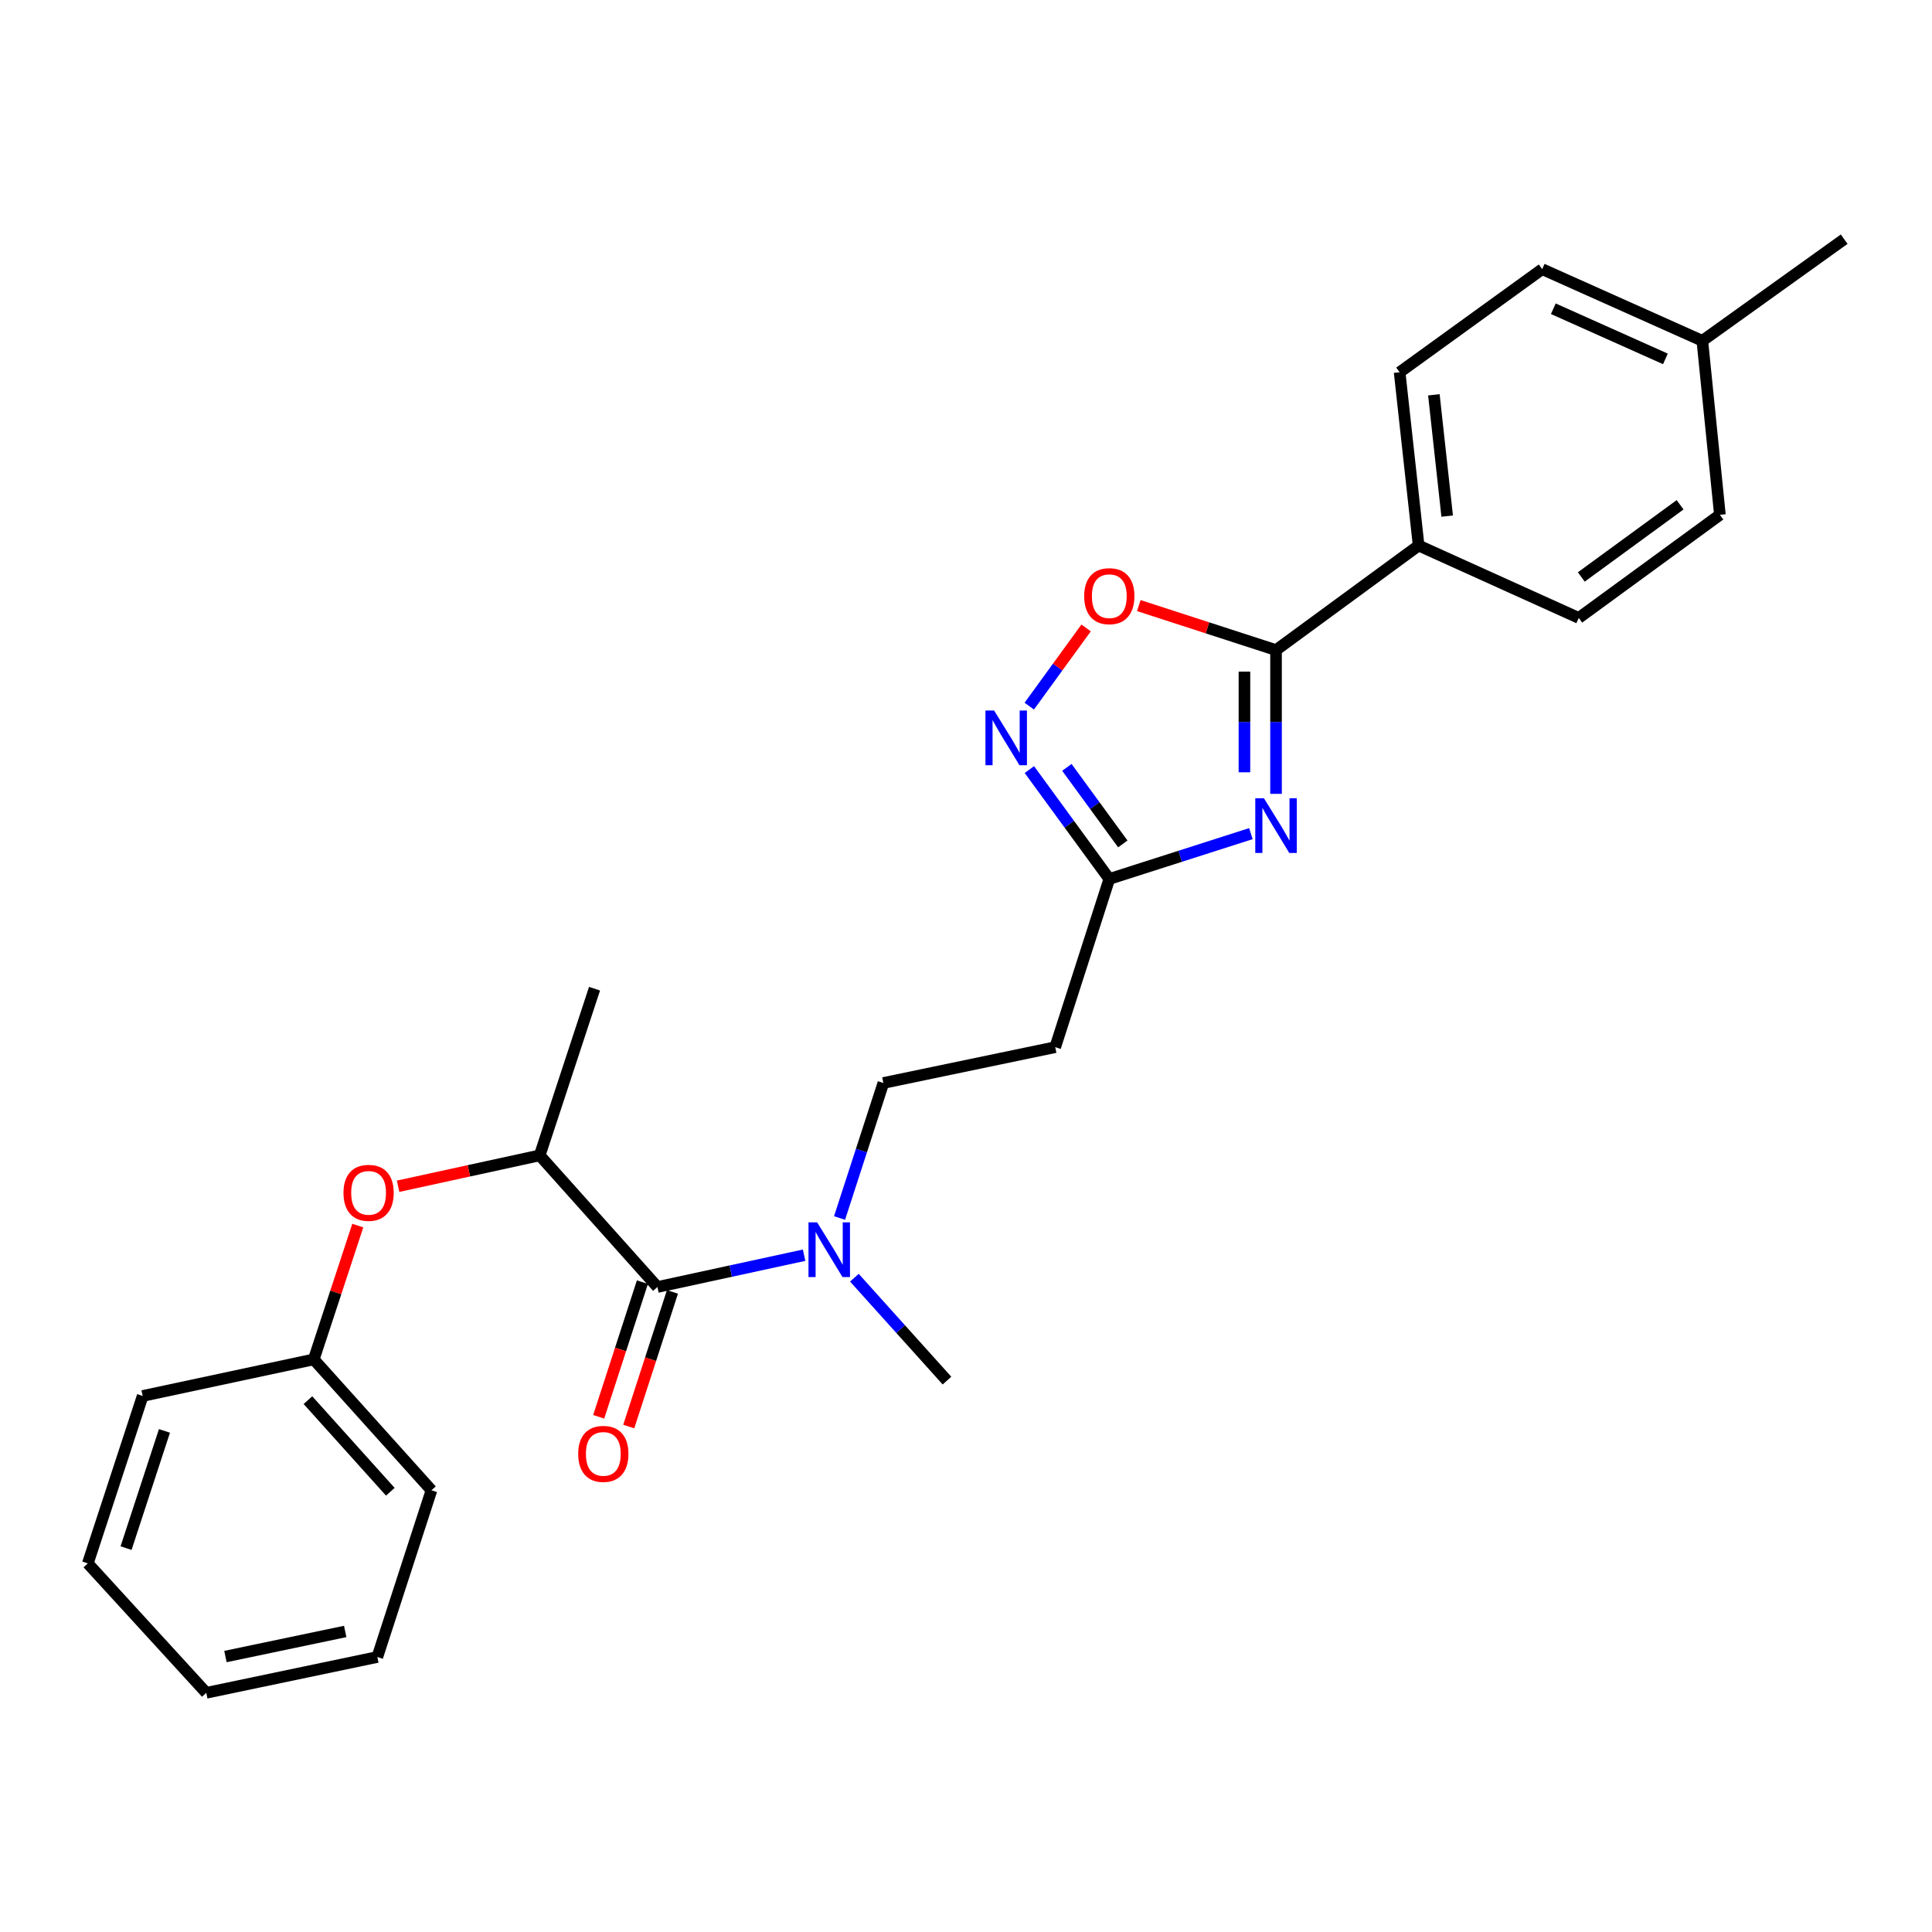 <?xml version='1.0' encoding='iso-8859-1'?>
<svg version='1.1' baseProfile='full'
              xmlns='http://www.w3.org/2000/svg'
                      xmlns:rdkit='http://www.rdkit.org/xml'
                      xmlns:xlink='http://www.w3.org/1999/xlink'
                  xml:space='preserve'
width='1000px' height='1000px' viewBox='0 0 1000 1000'>
<!-- END OF HEADER -->
<rect style='opacity:1.0;fill:#FFFFFF;stroke:none' width='1000' height='1000' x='0' y='0'> </rect>
<path class='bond-0' d='M 660.47,410.895 L 660.47,373.691' style='fill:none;fill-rule:evenodd;stroke:#0000FF;stroke-width:6px;stroke-linecap:butt;stroke-linejoin:miter;stroke-opacity:1' />
<path class='bond-0' d='M 660.47,373.691 L 660.47,336.488' style='fill:none;fill-rule:evenodd;stroke:#000000;stroke-width:6px;stroke-linecap:butt;stroke-linejoin:miter;stroke-opacity:1' />
<path class='bond-0' d='M 644.122,399.734 L 644.122,373.691' style='fill:none;fill-rule:evenodd;stroke:#0000FF;stroke-width:6px;stroke-linecap:butt;stroke-linejoin:miter;stroke-opacity:1' />
<path class='bond-0' d='M 644.122,373.691 L 644.122,347.649' style='fill:none;fill-rule:evenodd;stroke:#000000;stroke-width:6px;stroke-linecap:butt;stroke-linejoin:miter;stroke-opacity:1' />
<path class='bond-2' d='M 647.465,431.489 L 610.819,443.221' style='fill:none;fill-rule:evenodd;stroke:#0000FF;stroke-width:6px;stroke-linecap:butt;stroke-linejoin:miter;stroke-opacity:1' />
<path class='bond-2' d='M 610.819,443.221 L 574.173,454.953' style='fill:none;fill-rule:evenodd;stroke:#000000;stroke-width:6px;stroke-linecap:butt;stroke-linejoin:miter;stroke-opacity:1' />
<path class='bond-3' d='M 660.47,336.488 L 624.955,324.968' style='fill:none;fill-rule:evenodd;stroke:#000000;stroke-width:6px;stroke-linecap:butt;stroke-linejoin:miter;stroke-opacity:1' />
<path class='bond-3' d='M 624.955,324.968 L 589.441,313.449' style='fill:none;fill-rule:evenodd;stroke:#FF0000;stroke-width:6px;stroke-linecap:butt;stroke-linejoin:miter;stroke-opacity:1' />
<path class='bond-8' d='M 660.47,336.488 L 734.279,282.368' style='fill:none;fill-rule:evenodd;stroke:#000000;stroke-width:6px;stroke-linecap:butt;stroke-linejoin:miter;stroke-opacity:1' />
<path class='bond-1' d='M 532.805,398.337 L 553.489,426.645' style='fill:none;fill-rule:evenodd;stroke:#0000FF;stroke-width:6px;stroke-linecap:butt;stroke-linejoin:miter;stroke-opacity:1' />
<path class='bond-1' d='M 553.489,426.645 L 574.173,454.953' style='fill:none;fill-rule:evenodd;stroke:#000000;stroke-width:6px;stroke-linecap:butt;stroke-linejoin:miter;stroke-opacity:1' />
<path class='bond-1' d='M 552.21,397.185 L 566.689,417.001' style='fill:none;fill-rule:evenodd;stroke:#0000FF;stroke-width:6px;stroke-linecap:butt;stroke-linejoin:miter;stroke-opacity:1' />
<path class='bond-1' d='M 566.689,417.001 L 581.167,436.816' style='fill:none;fill-rule:evenodd;stroke:#000000;stroke-width:6px;stroke-linecap:butt;stroke-linejoin:miter;stroke-opacity:1' />
<path class='bond-26' d='M 532.749,365.487 L 547.456,345.252' style='fill:none;fill-rule:evenodd;stroke:#0000FF;stroke-width:6px;stroke-linecap:butt;stroke-linejoin:miter;stroke-opacity:1' />
<path class='bond-26' d='M 547.456,345.252 L 562.164,325.018' style='fill:none;fill-rule:evenodd;stroke:#FF0000;stroke-width:6px;stroke-linecap:butt;stroke-linejoin:miter;stroke-opacity:1' />
<path class='bond-6' d='M 574.173,454.953 L 546.182,542.013' style='fill:none;fill-rule:evenodd;stroke:#000000;stroke-width:6px;stroke-linecap:butt;stroke-linejoin:miter;stroke-opacity:1' />
<path class='bond-4' d='M 340.284,666.155 L 378.242,657.922' style='fill:none;fill-rule:evenodd;stroke:#000000;stroke-width:6px;stroke-linecap:butt;stroke-linejoin:miter;stroke-opacity:1' />
<path class='bond-4' d='M 378.242,657.922 L 416.2,649.688' style='fill:none;fill-rule:evenodd;stroke:#0000FF;stroke-width:6px;stroke-linecap:butt;stroke-linejoin:miter;stroke-opacity:1' />
<path class='bond-5' d='M 340.284,666.155 L 279.344,598.022' style='fill:none;fill-rule:evenodd;stroke:#000000;stroke-width:6px;stroke-linecap:butt;stroke-linejoin:miter;stroke-opacity:1' />
<path class='bond-10' d='M 332.509,663.632 L 321.197,698.482' style='fill:none;fill-rule:evenodd;stroke:#000000;stroke-width:6px;stroke-linecap:butt;stroke-linejoin:miter;stroke-opacity:1' />
<path class='bond-10' d='M 321.197,698.482 L 309.885,733.332' style='fill:none;fill-rule:evenodd;stroke:#FF0000;stroke-width:6px;stroke-linecap:butt;stroke-linejoin:miter;stroke-opacity:1' />
<path class='bond-10' d='M 348.058,668.679 L 336.746,703.529' style='fill:none;fill-rule:evenodd;stroke:#000000;stroke-width:6px;stroke-linecap:butt;stroke-linejoin:miter;stroke-opacity:1' />
<path class='bond-10' d='M 336.746,703.529 L 325.434,738.379' style='fill:none;fill-rule:evenodd;stroke:#FF0000;stroke-width:6px;stroke-linecap:butt;stroke-linejoin:miter;stroke-opacity:1' />
<path class='bond-9' d='M 279.344,598.022 L 242.697,606.012' style='fill:none;fill-rule:evenodd;stroke:#000000;stroke-width:6px;stroke-linecap:butt;stroke-linejoin:miter;stroke-opacity:1' />
<path class='bond-9' d='M 242.697,606.012 L 206.051,614.002' style='fill:none;fill-rule:evenodd;stroke:#FF0000;stroke-width:6px;stroke-linecap:butt;stroke-linejoin:miter;stroke-opacity:1' />
<path class='bond-18' d='M 279.344,598.022 L 307.725,511.743' style='fill:none;fill-rule:evenodd;stroke:#000000;stroke-width:6px;stroke-linecap:butt;stroke-linejoin:miter;stroke-opacity:1' />
<path class='bond-11' d='M 546.182,542.013 L 457.233,560.55' style='fill:none;fill-rule:evenodd;stroke:#000000;stroke-width:6px;stroke-linecap:butt;stroke-linejoin:miter;stroke-opacity:1' />
<path class='bond-7' d='M 434.548,630.436 L 445.89,595.493' style='fill:none;fill-rule:evenodd;stroke:#0000FF;stroke-width:6px;stroke-linecap:butt;stroke-linejoin:miter;stroke-opacity:1' />
<path class='bond-7' d='M 445.89,595.493 L 457.233,560.55' style='fill:none;fill-rule:evenodd;stroke:#000000;stroke-width:6px;stroke-linecap:butt;stroke-linejoin:miter;stroke-opacity:1' />
<path class='bond-19' d='M 442.233,661.334 L 466.194,687.966' style='fill:none;fill-rule:evenodd;stroke:#0000FF;stroke-width:6px;stroke-linecap:butt;stroke-linejoin:miter;stroke-opacity:1' />
<path class='bond-19' d='M 466.194,687.966 L 490.155,714.599' style='fill:none;fill-rule:evenodd;stroke:#000000;stroke-width:6px;stroke-linecap:butt;stroke-linejoin:miter;stroke-opacity:1' />
<path class='bond-12' d='M 734.279,282.368 L 724.444,192.683' style='fill:none;fill-rule:evenodd;stroke:#000000;stroke-width:6px;stroke-linecap:butt;stroke-linejoin:miter;stroke-opacity:1' />
<path class='bond-12' d='M 749.054,267.133 L 742.169,204.354' style='fill:none;fill-rule:evenodd;stroke:#000000;stroke-width:6px;stroke-linecap:butt;stroke-linejoin:miter;stroke-opacity:1' />
<path class='bond-13' d='M 734.279,282.368 L 817.162,319.84' style='fill:none;fill-rule:evenodd;stroke:#000000;stroke-width:6px;stroke-linecap:butt;stroke-linejoin:miter;stroke-opacity:1' />
<path class='bond-14' d='M 185.183,634.361 L 173.793,668.99' style='fill:none;fill-rule:evenodd;stroke:#FF0000;stroke-width:6px;stroke-linecap:butt;stroke-linejoin:miter;stroke-opacity:1' />
<path class='bond-14' d='M 173.793,668.99 L 162.404,703.619' style='fill:none;fill-rule:evenodd;stroke:#000000;stroke-width:6px;stroke-linecap:butt;stroke-linejoin:miter;stroke-opacity:1' />
<path class='bond-16' d='M 724.444,192.683 L 798.235,139.317' style='fill:none;fill-rule:evenodd;stroke:#000000;stroke-width:6px;stroke-linecap:butt;stroke-linejoin:miter;stroke-opacity:1' />
<path class='bond-15' d='M 817.162,319.84 L 890.218,266.474' style='fill:none;fill-rule:evenodd;stroke:#000000;stroke-width:6px;stroke-linecap:butt;stroke-linejoin:miter;stroke-opacity:1' />
<path class='bond-15' d='M 818.477,298.635 L 869.616,261.278' style='fill:none;fill-rule:evenodd;stroke:#000000;stroke-width:6px;stroke-linecap:butt;stroke-linejoin:miter;stroke-opacity:1' />
<path class='bond-21' d='M 162.404,703.619 L 223.326,771.361' style='fill:none;fill-rule:evenodd;stroke:#000000;stroke-width:6px;stroke-linecap:butt;stroke-linejoin:miter;stroke-opacity:1' />
<path class='bond-21' d='M 159.387,724.711 L 202.032,772.131' style='fill:none;fill-rule:evenodd;stroke:#000000;stroke-width:6px;stroke-linecap:butt;stroke-linejoin:miter;stroke-opacity:1' />
<path class='bond-22' d='M 162.404,703.619 L 73.845,722.546' style='fill:none;fill-rule:evenodd;stroke:#000000;stroke-width:6px;stroke-linecap:butt;stroke-linejoin:miter;stroke-opacity:1' />
<path class='bond-17' d='M 890.218,266.474 L 881.126,176.408' style='fill:none;fill-rule:evenodd;stroke:#000000;stroke-width:6px;stroke-linecap:butt;stroke-linejoin:miter;stroke-opacity:1' />
<path class='bond-27' d='M 798.235,139.317 L 881.126,176.408' style='fill:none;fill-rule:evenodd;stroke:#000000;stroke-width:6px;stroke-linecap:butt;stroke-linejoin:miter;stroke-opacity:1' />
<path class='bond-27' d='M 803.992,159.803 L 862.016,185.766' style='fill:none;fill-rule:evenodd;stroke:#000000;stroke-width:6px;stroke-linecap:butt;stroke-linejoin:miter;stroke-opacity:1' />
<path class='bond-20' d='M 881.126,176.408 L 954.545,123.796' style='fill:none;fill-rule:evenodd;stroke:#000000;stroke-width:6px;stroke-linecap:butt;stroke-linejoin:miter;stroke-opacity:1' />
<path class='bond-23' d='M 223.326,771.361 L 195.308,857.659' style='fill:none;fill-rule:evenodd;stroke:#000000;stroke-width:6px;stroke-linecap:butt;stroke-linejoin:miter;stroke-opacity:1' />
<path class='bond-24' d='M 73.845,722.546 L 45.455,809.215' style='fill:none;fill-rule:evenodd;stroke:#000000;stroke-width:6px;stroke-linecap:butt;stroke-linejoin:miter;stroke-opacity:1' />
<path class='bond-24' d='M 85.122,740.635 L 65.249,801.304' style='fill:none;fill-rule:evenodd;stroke:#000000;stroke-width:6px;stroke-linecap:butt;stroke-linejoin:miter;stroke-opacity:1' />
<path class='bond-28' d='M 195.308,857.659 L 106.758,876.204' style='fill:none;fill-rule:evenodd;stroke:#000000;stroke-width:6px;stroke-linecap:butt;stroke-linejoin:miter;stroke-opacity:1' />
<path class='bond-28' d='M 178.674,844.44 L 116.689,857.422' style='fill:none;fill-rule:evenodd;stroke:#000000;stroke-width:6px;stroke-linecap:butt;stroke-linejoin:miter;stroke-opacity:1' />
<path class='bond-25' d='M 45.455,809.215 L 106.758,876.204' style='fill:none;fill-rule:evenodd;stroke:#000000;stroke-width:6px;stroke-linecap:butt;stroke-linejoin:miter;stroke-opacity:1' />
<path  class='atom-0' d='M 654.21 413.166
L 663.49 428.166
Q 664.41 429.646, 665.89 432.326
Q 667.37 435.006, 667.45 435.166
L 667.45 413.166
L 671.21 413.166
L 671.21 441.486
L 667.33 441.486
L 657.37 425.086
Q 656.21 423.166, 654.97 420.966
Q 653.77 418.766, 653.41 418.086
L 653.41 441.486
L 649.73 441.486
L 649.73 413.166
L 654.21 413.166
' fill='#0000FF'/>
<path  class='atom-2' d='M 514.547 367.756
L 523.827 382.756
Q 524.747 384.236, 526.227 386.916
Q 527.707 389.596, 527.787 389.756
L 527.787 367.756
L 531.547 367.756
L 531.547 396.076
L 527.667 396.076
L 517.707 379.676
Q 516.547 377.756, 515.307 375.556
Q 514.107 373.356, 513.747 372.676
L 513.747 396.076
L 510.067 396.076
L 510.067 367.756
L 514.547 367.756
' fill='#0000FF'/>
<path  class='atom-4' d='M 561.173 308.577
Q 561.173 301.777, 564.533 297.977
Q 567.893 294.177, 574.173 294.177
Q 580.453 294.177, 583.813 297.977
Q 587.173 301.777, 587.173 308.577
Q 587.173 315.457, 583.773 319.377
Q 580.373 323.257, 574.173 323.257
Q 567.933 323.257, 564.533 319.377
Q 561.173 315.497, 561.173 308.577
M 574.173 320.057
Q 578.493 320.057, 580.813 317.177
Q 583.173 314.257, 583.173 308.577
Q 583.173 303.017, 580.813 300.217
Q 578.493 297.377, 574.173 297.377
Q 569.853 297.377, 567.493 300.177
Q 565.173 302.977, 565.173 308.577
Q 565.173 314.297, 567.493 317.177
Q 569.853 320.057, 574.173 320.057
' fill='#FF0000'/>
<path  class='atom-8' d='M 422.955 632.705
L 432.235 647.705
Q 433.155 649.185, 434.635 651.865
Q 436.115 654.545, 436.195 654.705
L 436.195 632.705
L 439.955 632.705
L 439.955 661.025
L 436.075 661.025
L 426.115 644.625
Q 424.955 642.705, 423.715 640.505
Q 422.515 638.305, 422.155 637.625
L 422.155 661.025
L 418.475 661.025
L 418.475 632.705
L 422.955 632.705
' fill='#0000FF'/>
<path  class='atom-10' d='M 177.785 617.41
Q 177.785 610.61, 181.145 606.81
Q 184.505 603.01, 190.785 603.01
Q 197.065 603.01, 200.425 606.81
Q 203.785 610.61, 203.785 617.41
Q 203.785 624.29, 200.385 628.21
Q 196.985 632.09, 190.785 632.09
Q 184.545 632.09, 181.145 628.21
Q 177.785 624.33, 177.785 617.41
M 190.785 628.89
Q 195.105 628.89, 197.425 626.01
Q 199.785 623.09, 199.785 617.41
Q 199.785 611.85, 197.425 609.05
Q 195.105 606.21, 190.785 606.21
Q 186.465 606.21, 184.105 609.01
Q 181.785 611.81, 181.785 617.41
Q 181.785 623.13, 184.105 626.01
Q 186.465 628.89, 190.785 628.89
' fill='#FF0000'/>
<path  class='atom-11' d='M 299.275 752.524
Q 299.275 745.724, 302.635 741.924
Q 305.995 738.124, 312.275 738.124
Q 318.555 738.124, 321.915 741.924
Q 325.275 745.724, 325.275 752.524
Q 325.275 759.404, 321.875 763.324
Q 318.475 767.204, 312.275 767.204
Q 306.035 767.204, 302.635 763.324
Q 299.275 759.444, 299.275 752.524
M 312.275 764.004
Q 316.595 764.004, 318.915 761.124
Q 321.275 758.204, 321.275 752.524
Q 321.275 746.964, 318.915 744.164
Q 316.595 741.324, 312.275 741.324
Q 307.955 741.324, 305.595 744.124
Q 303.275 746.924, 303.275 752.524
Q 303.275 758.244, 305.595 761.124
Q 307.955 764.004, 312.275 764.004
' fill='#FF0000'/>
</svg>
